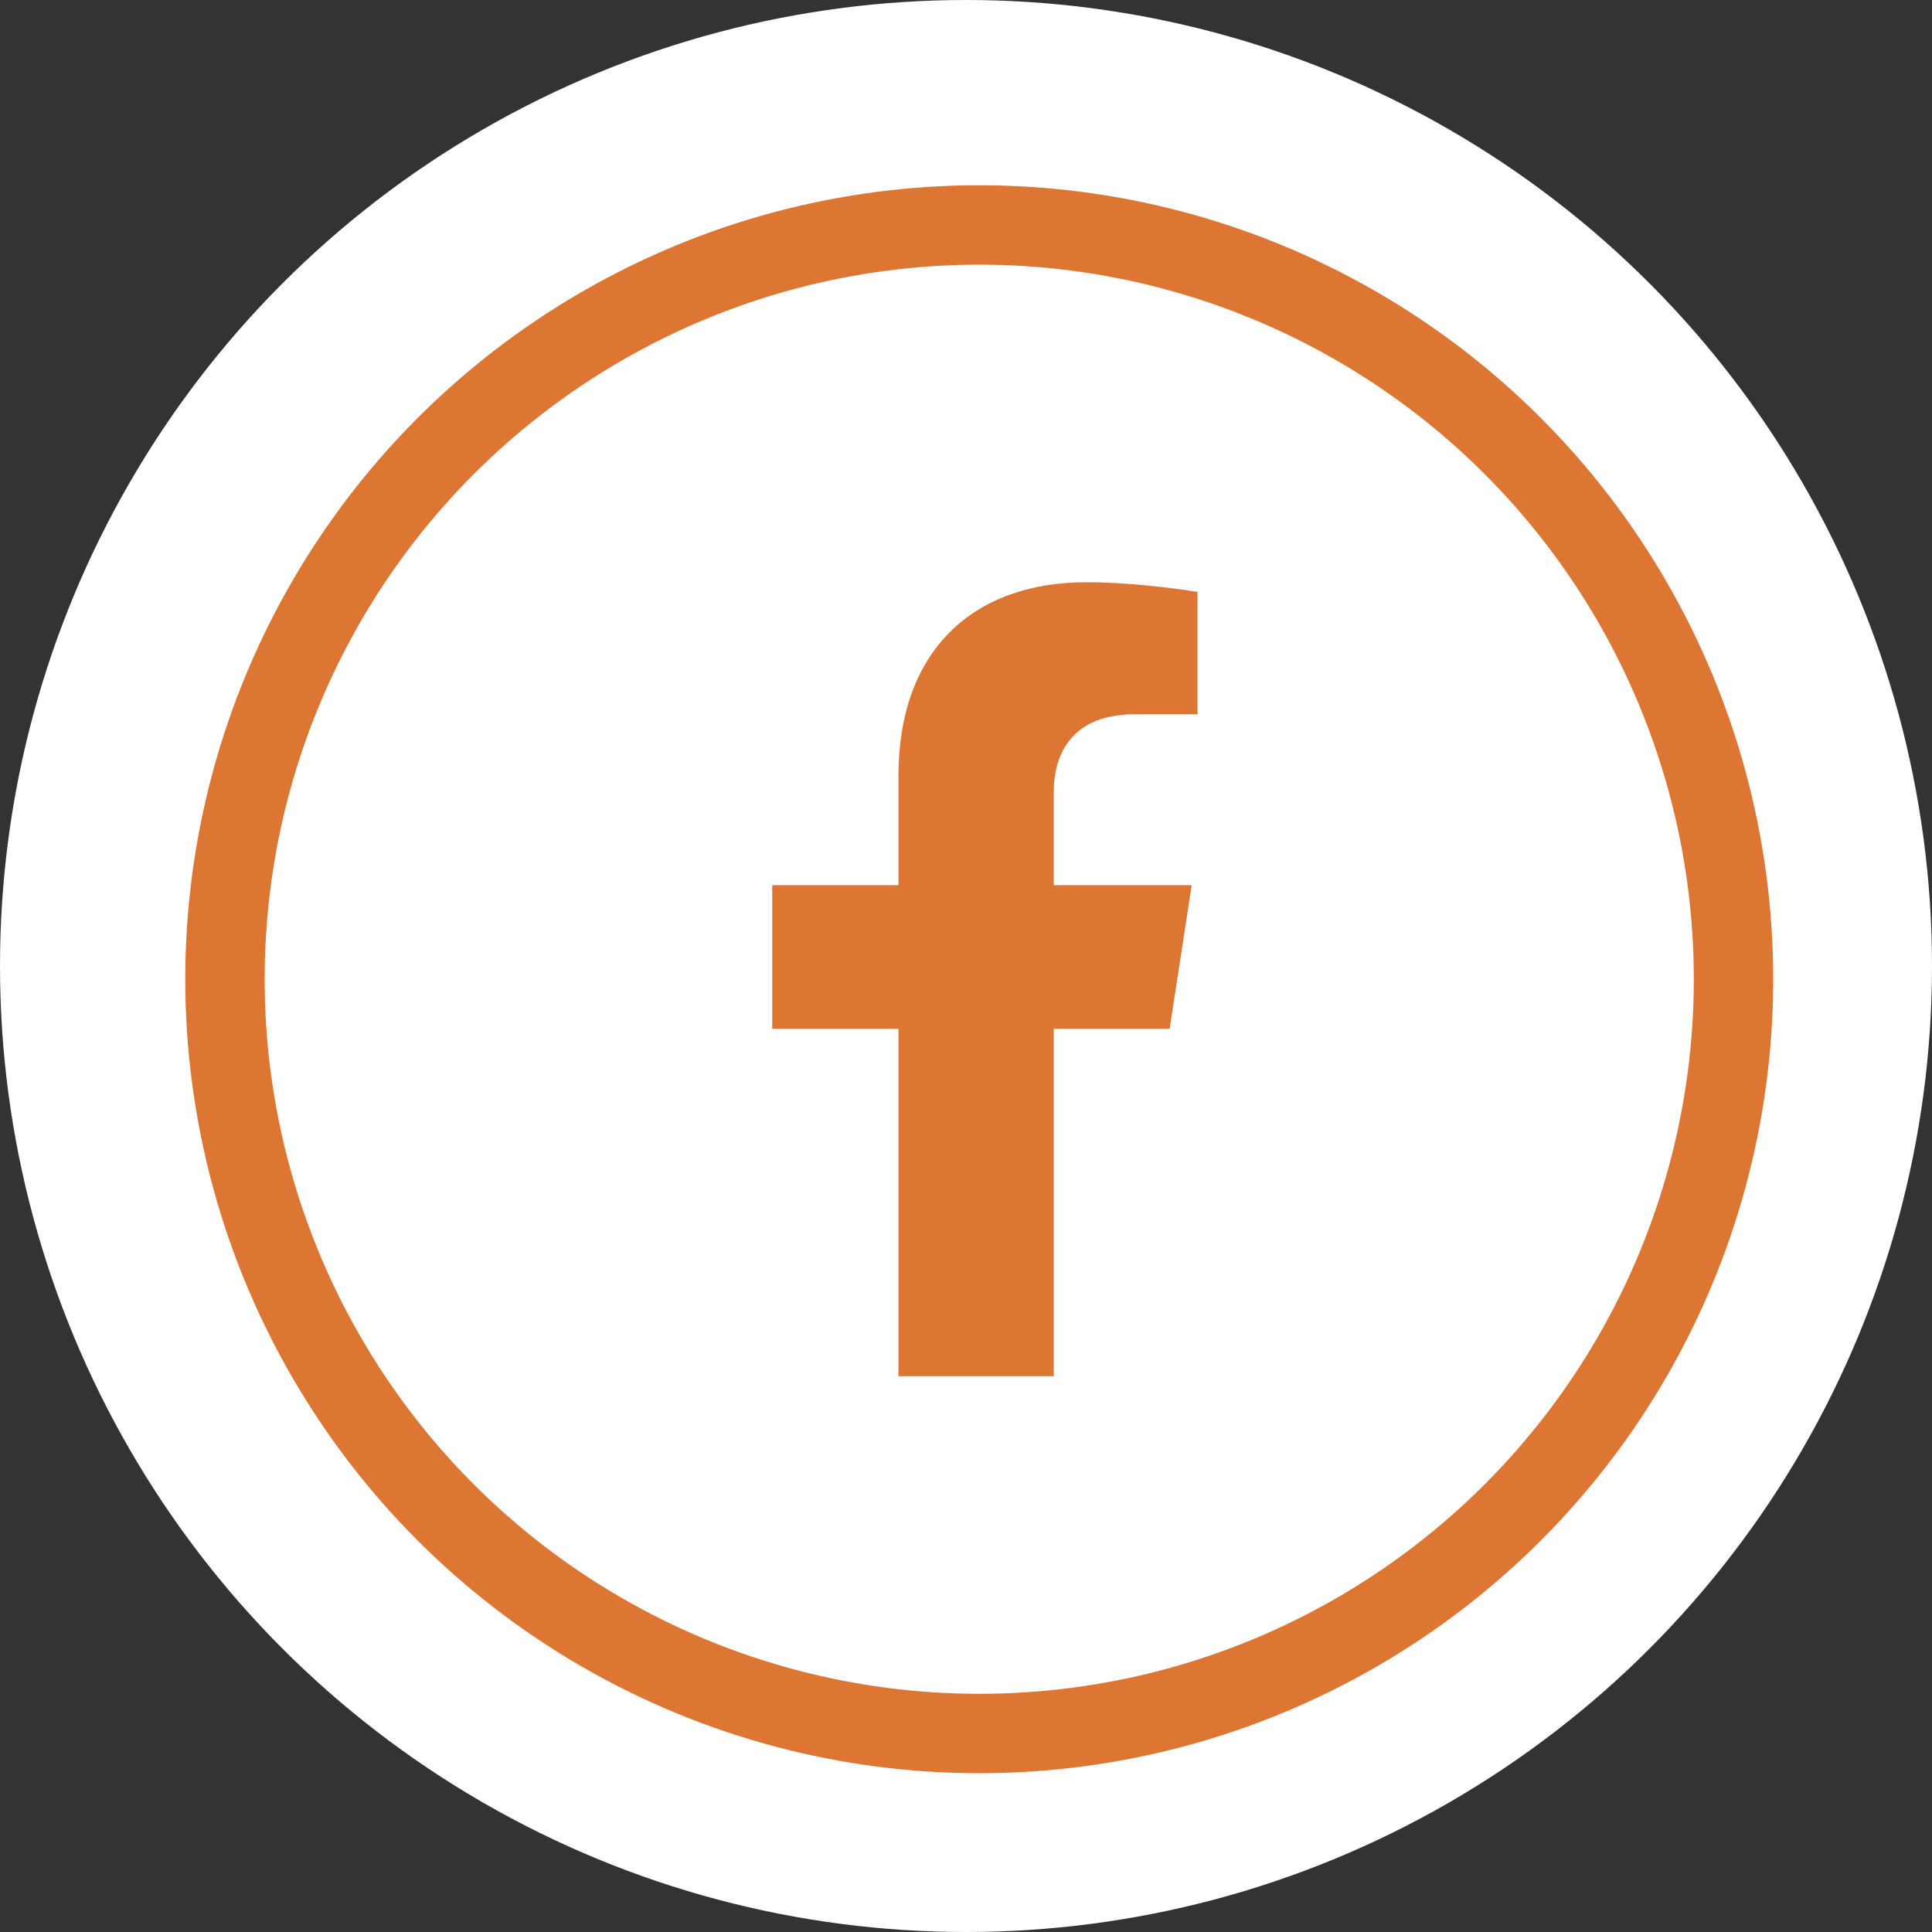 <?xml version="1.0" encoding="UTF-8"?>
<svg width="73px" height="73px" viewBox="0 0 73 73" version="1.1" xmlns="http://www.w3.org/2000/svg" xmlns:xlink="http://www.w3.org/1999/xlink">
    <rect x="0" y="0" width="73" height="73" fill="#333333" stroke="none"/>
    <title>facebook-f-brands</title>
    <g id="Connect-Page" stroke="none" stroke-width="1" fill="none" fill-rule="evenodd">
        <g id="Connect-Page---Updated" transform="translate(-284, -3340)">
            <g id="facebook-f-brands" transform="translate(284, 3340)">
                <circle id="Oval" fill="#FFFFFF" cx="36.5" cy="36.5" r="36.5"></circle>
                <circle id="Oval" stroke="#DD7533" stroke-width="3" fill="#FFFFFF" cx="37" cy="37" r="28.5"></circle>
                <path d="M44.194,38.875 L45.027,33.446 L39.817,33.446 L39.817,29.922 C39.817,28.437 40.545,26.989 42.878,26.989 L45.247,26.989 L45.247,22.367 C45.247,22.367 43.097,22 41.042,22 C36.752,22 33.948,24.6 33.948,29.308 L33.948,33.446 L29.179,33.446 L29.179,38.875 L33.948,38.875 L33.948,52 L39.817,52 L39.817,38.875 L44.194,38.875 Z" id="Path" fill="#DD7533" fill-rule="nonzero"></path>
            </g>
        </g>
    </g>
</svg>